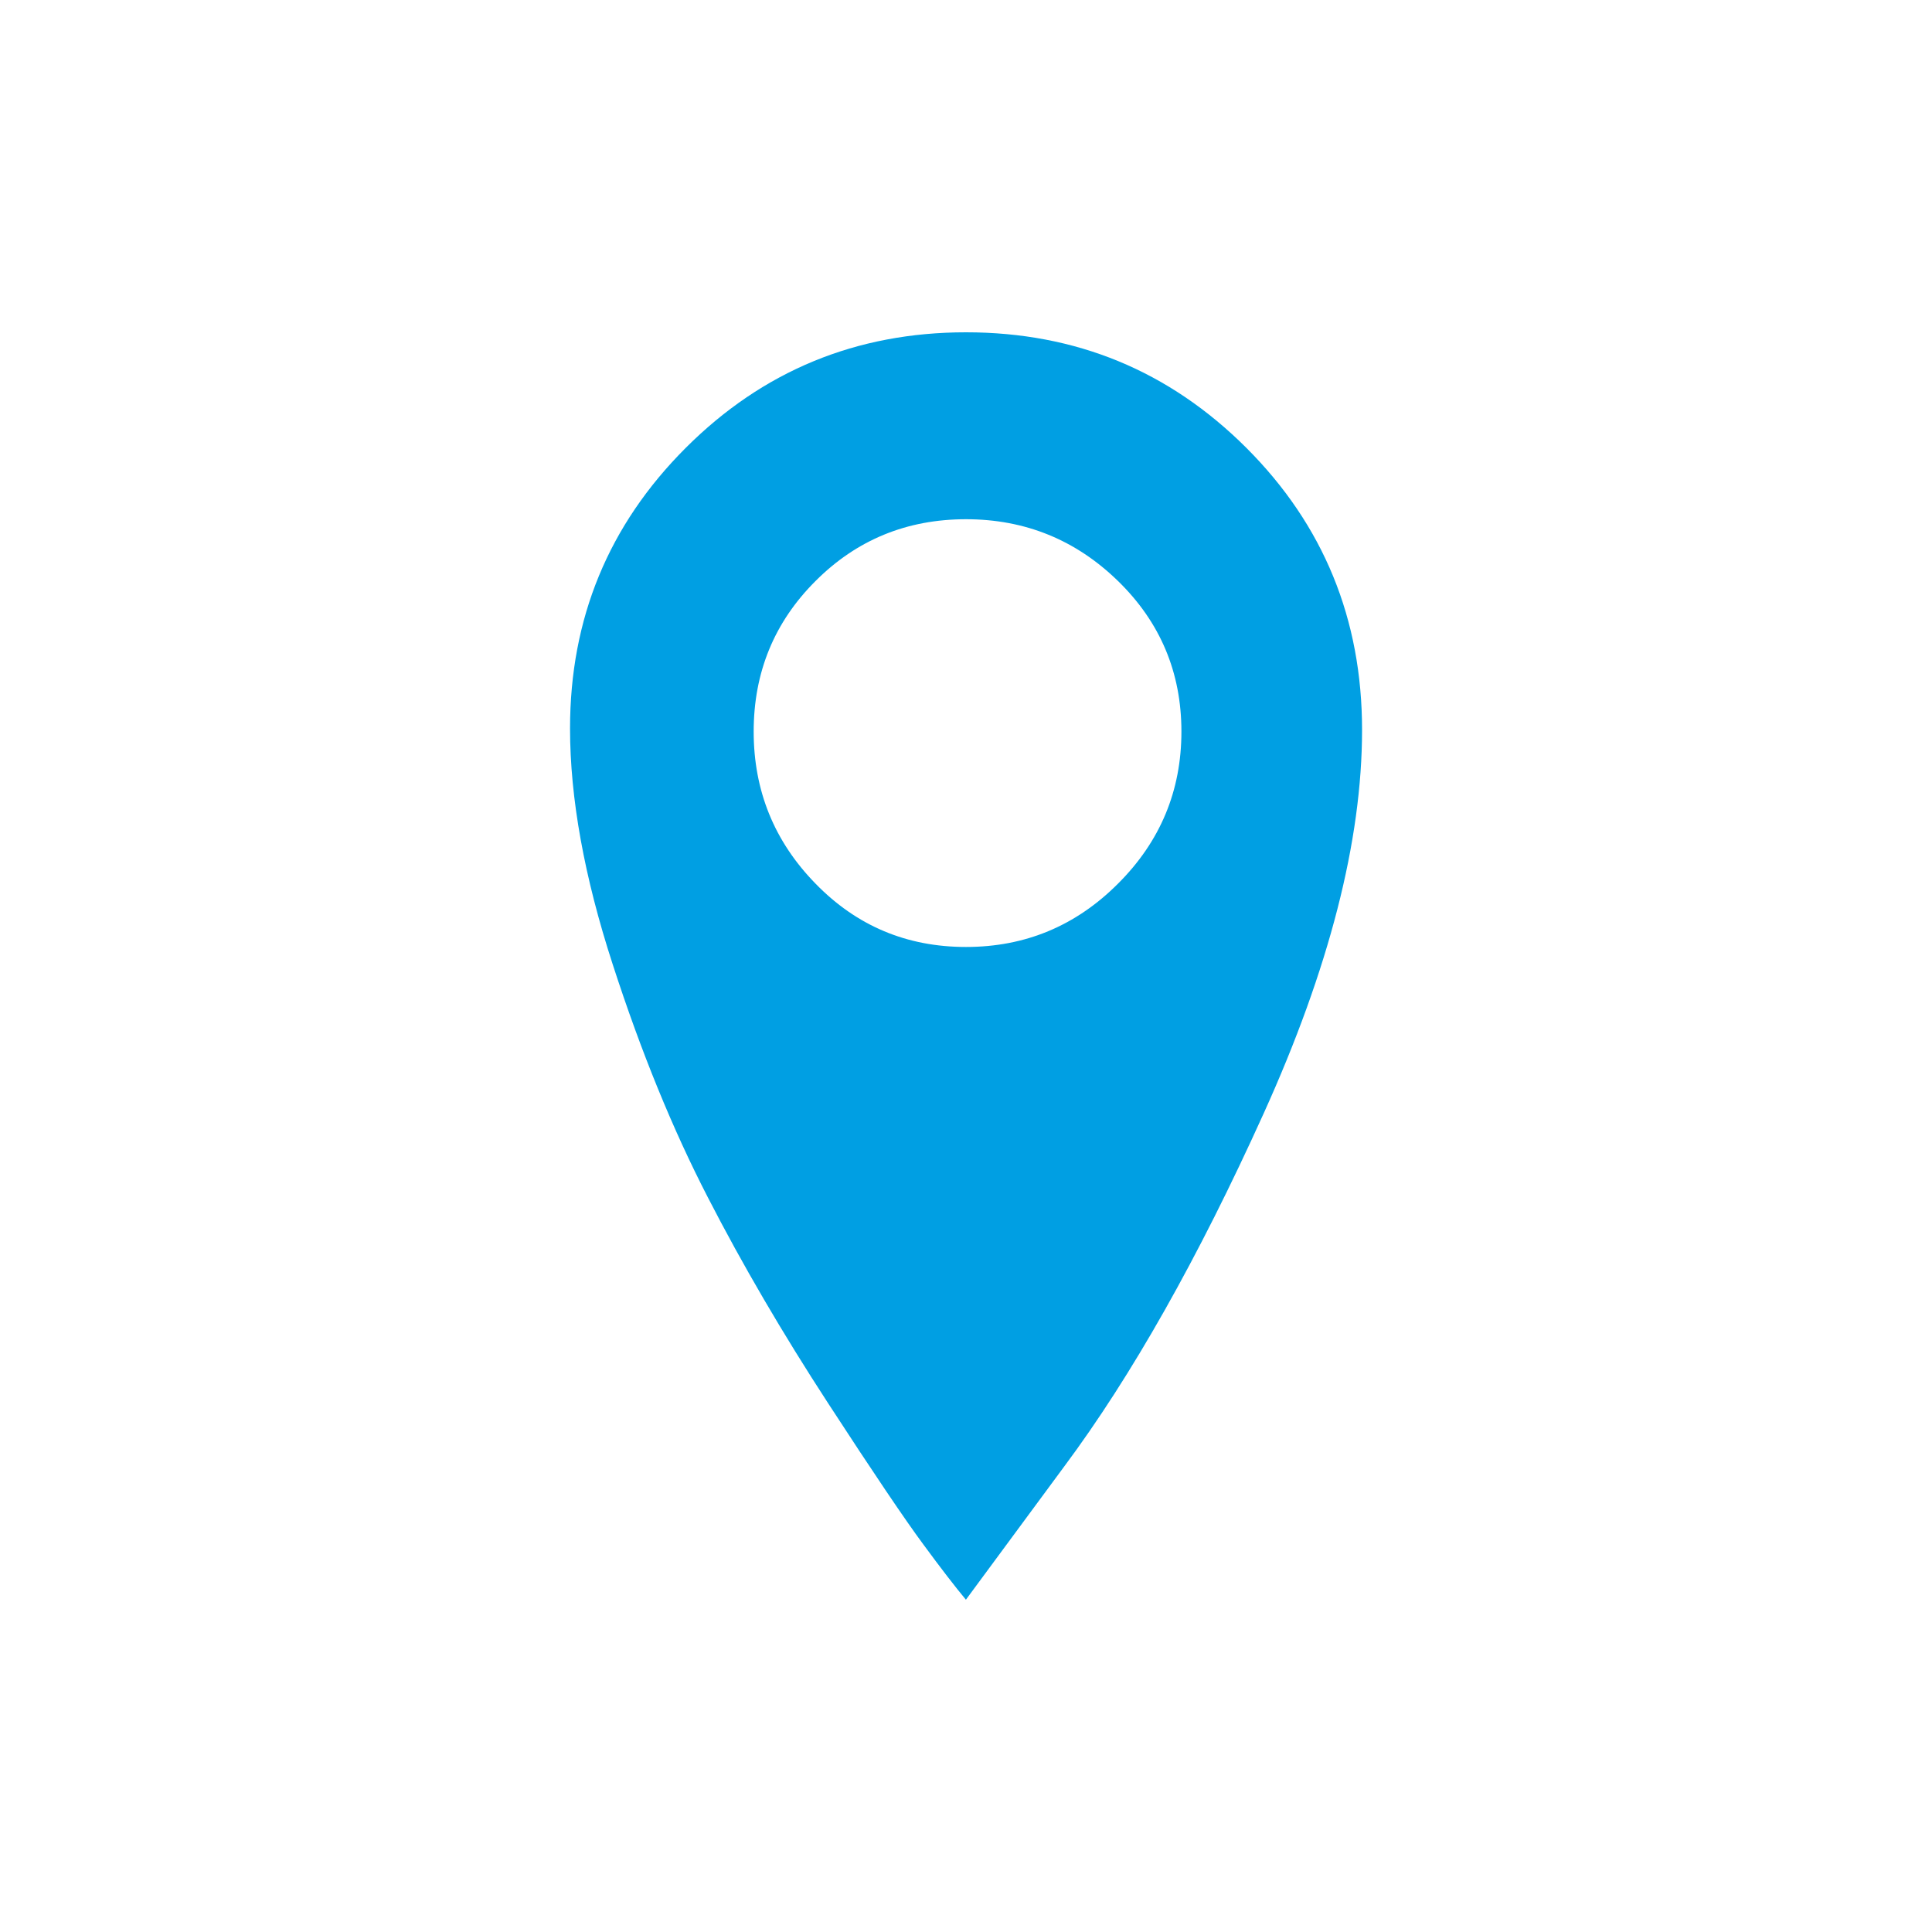 <svg height="20" viewBox="0 0 20 20" width="20" xmlns="http://www.w3.org/2000/svg"><path d="m9.794-19.825h20.168v22.512h-20.168z" fill="none"/><path d="m10 3.44c1.137 0 2.104.399 2.903 1.197.798.798 1.197 1.772 1.197 2.919s-.34 2.471-1.018 3.969-1.366 2.717-2.066 3.657l-1.017 1.378c-.109-.131-.257-.322-.442-.574-.186-.251-.515-.738-.984-1.459-.47-.722-.886-1.433-1.246-2.133-.361-.699-.69-1.502-.984-2.41-.295-.907-.442-1.722-.442-2.444 0-1.137.398-2.104 1.197-2.903.798-.798 1.766-1.197 2.902-1.197zm0 6.363c.612 0 1.137-.218 1.574-.656.438-.437.656-.962.656-1.574s-.219-1.132-.656-1.558-.962-.64-1.574-.64-1.132.213-1.558.64c-.427.426-.64.946-.64 1.558s.213 1.137.64 1.574c.426.438.945.656 1.558.656z" fill="#009fe3"/></svg>